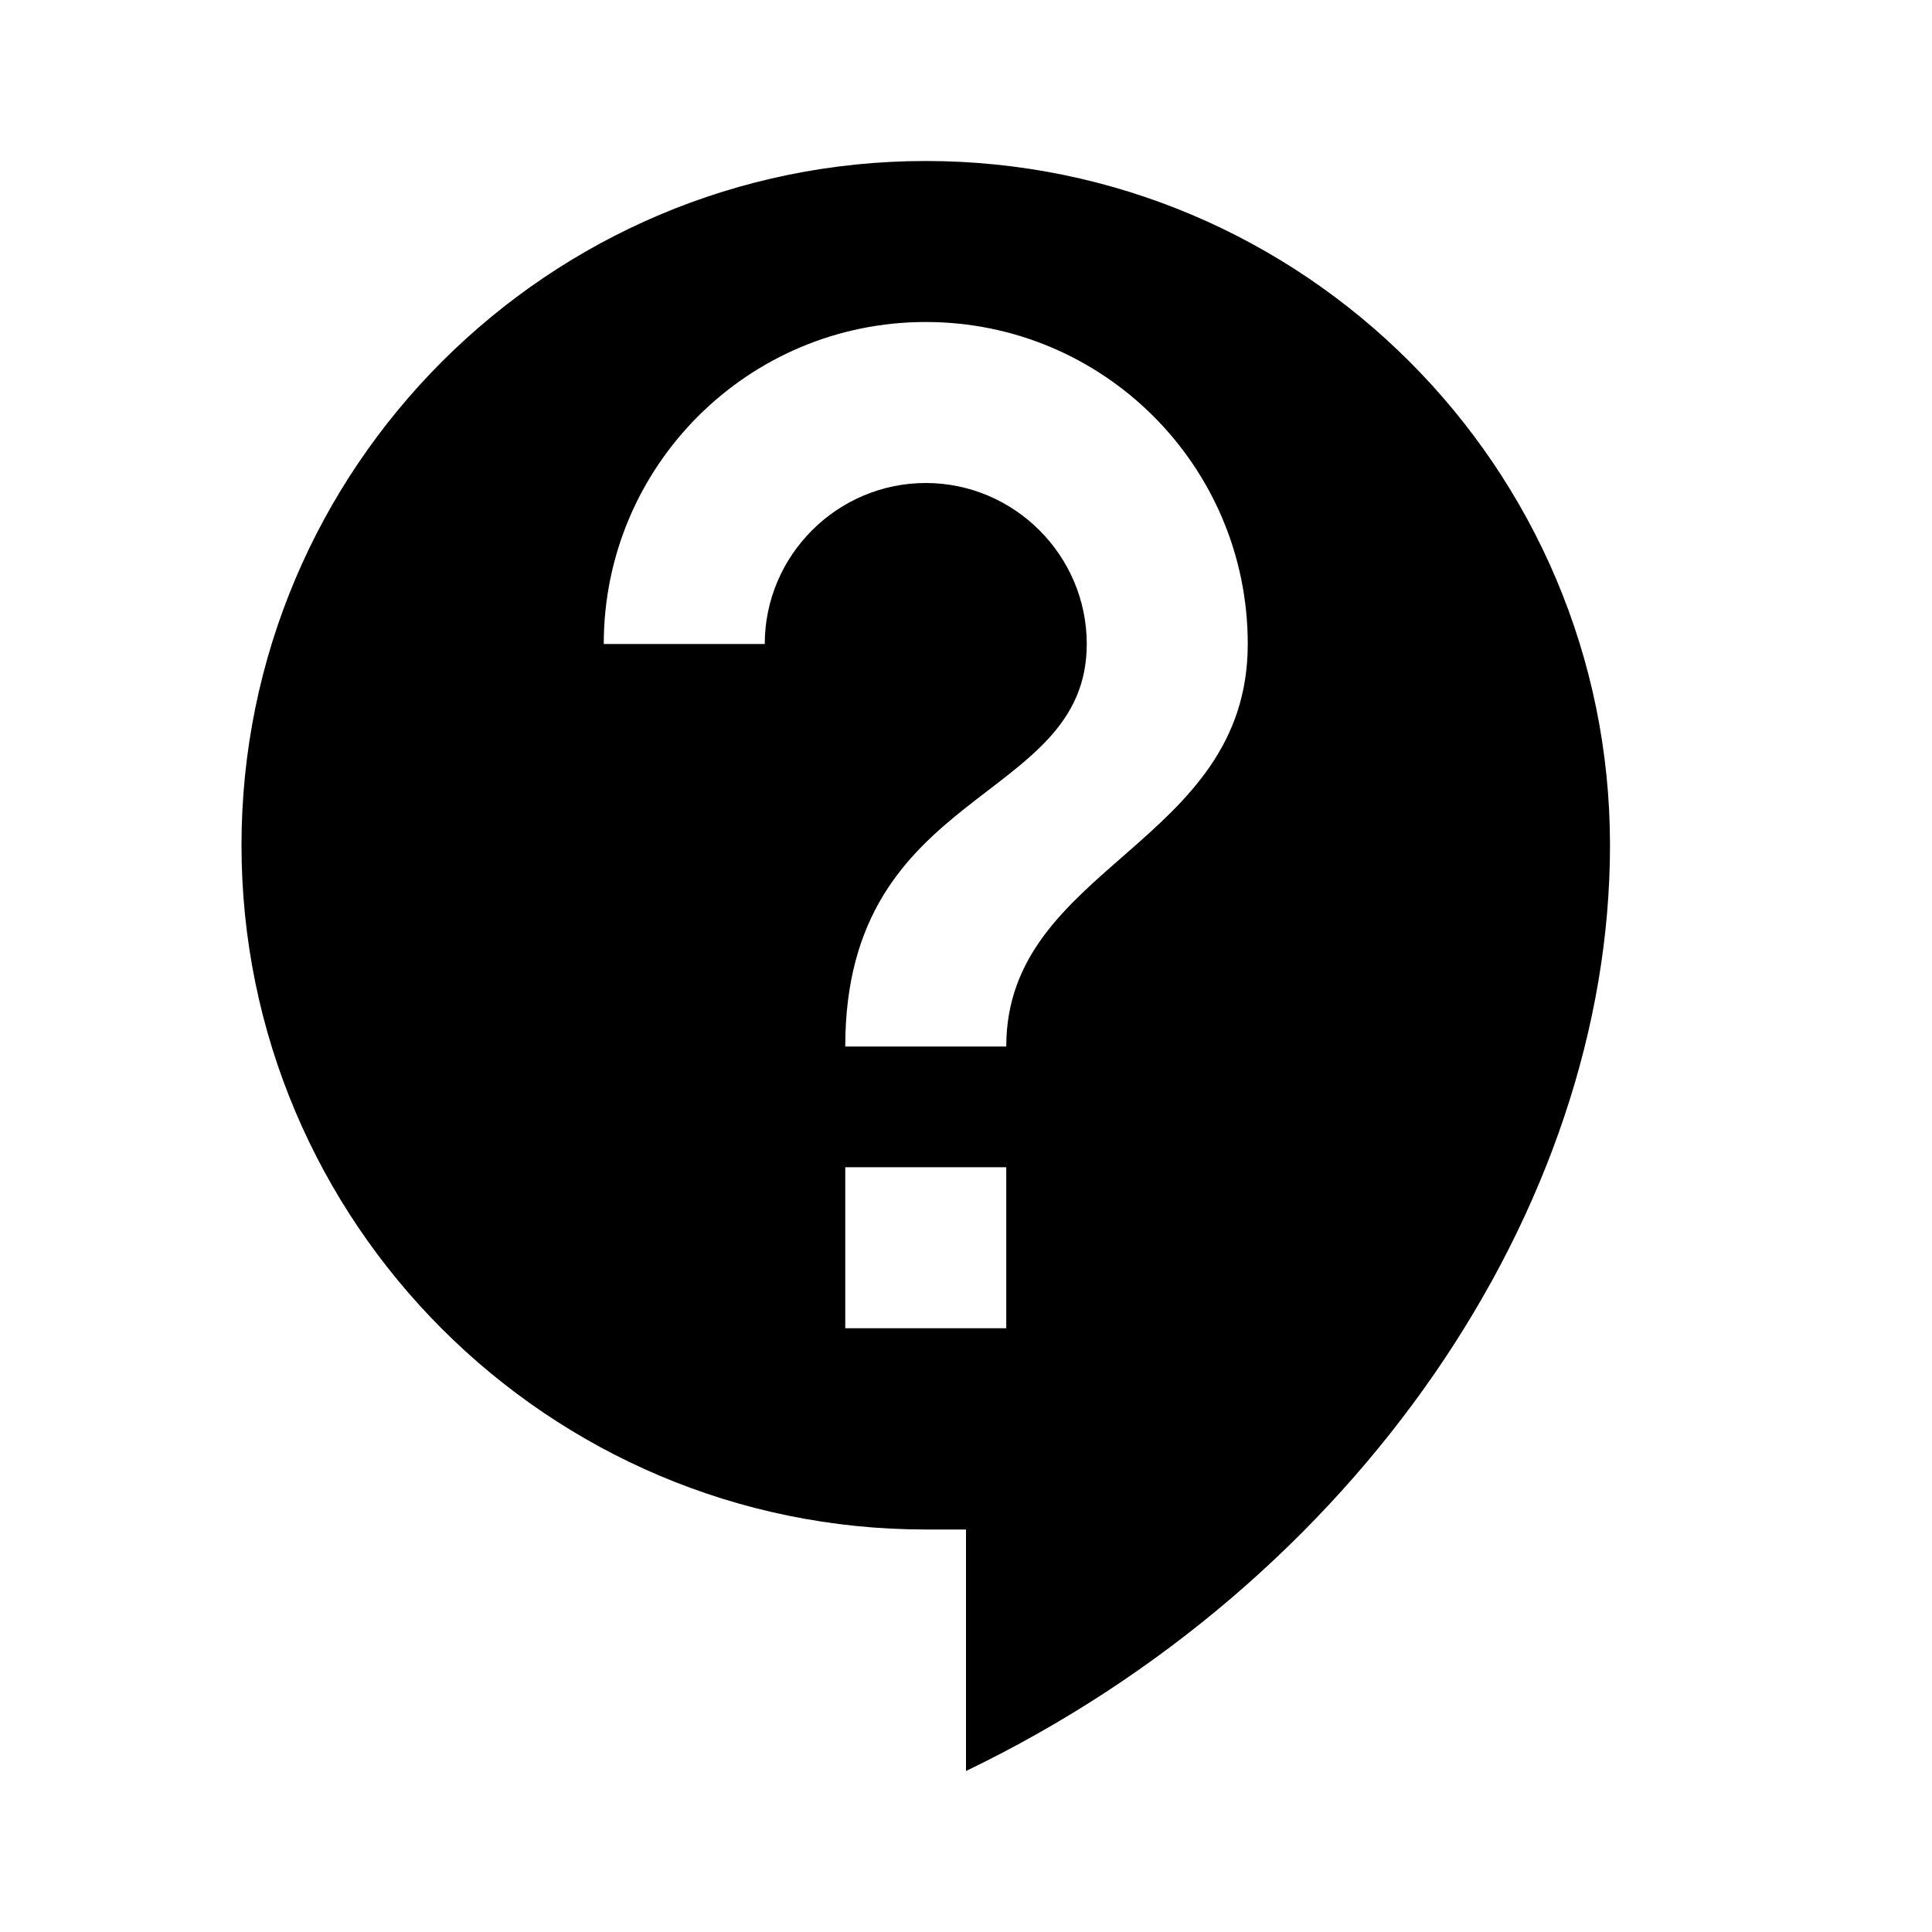 <svg xmlns="http://www.w3.org/2000/svg" viewBox="0 0 24 24" fill="black" width="18px" height="18px"><path d="M11.5 2C6.81 2 3 5.81 3 10.5S6.81 19 11.5 19h.5v3c4.86-2.34 8-7 8-11.5C20 5.81 16.19 2 11.5 2zm1 14.5h-2v-2h2v2zm0-3.5h-2c0-3.25 3-3 3-5 0-1.1-.9-2-2-2s-2 .9-2 2h-2c0-2.21 1.79-4 4-4s4 1.79 4 4c0 2.5-3 2.75-3 5z"/><path d="M0 0h24v24H0z" fill="none"/></svg>